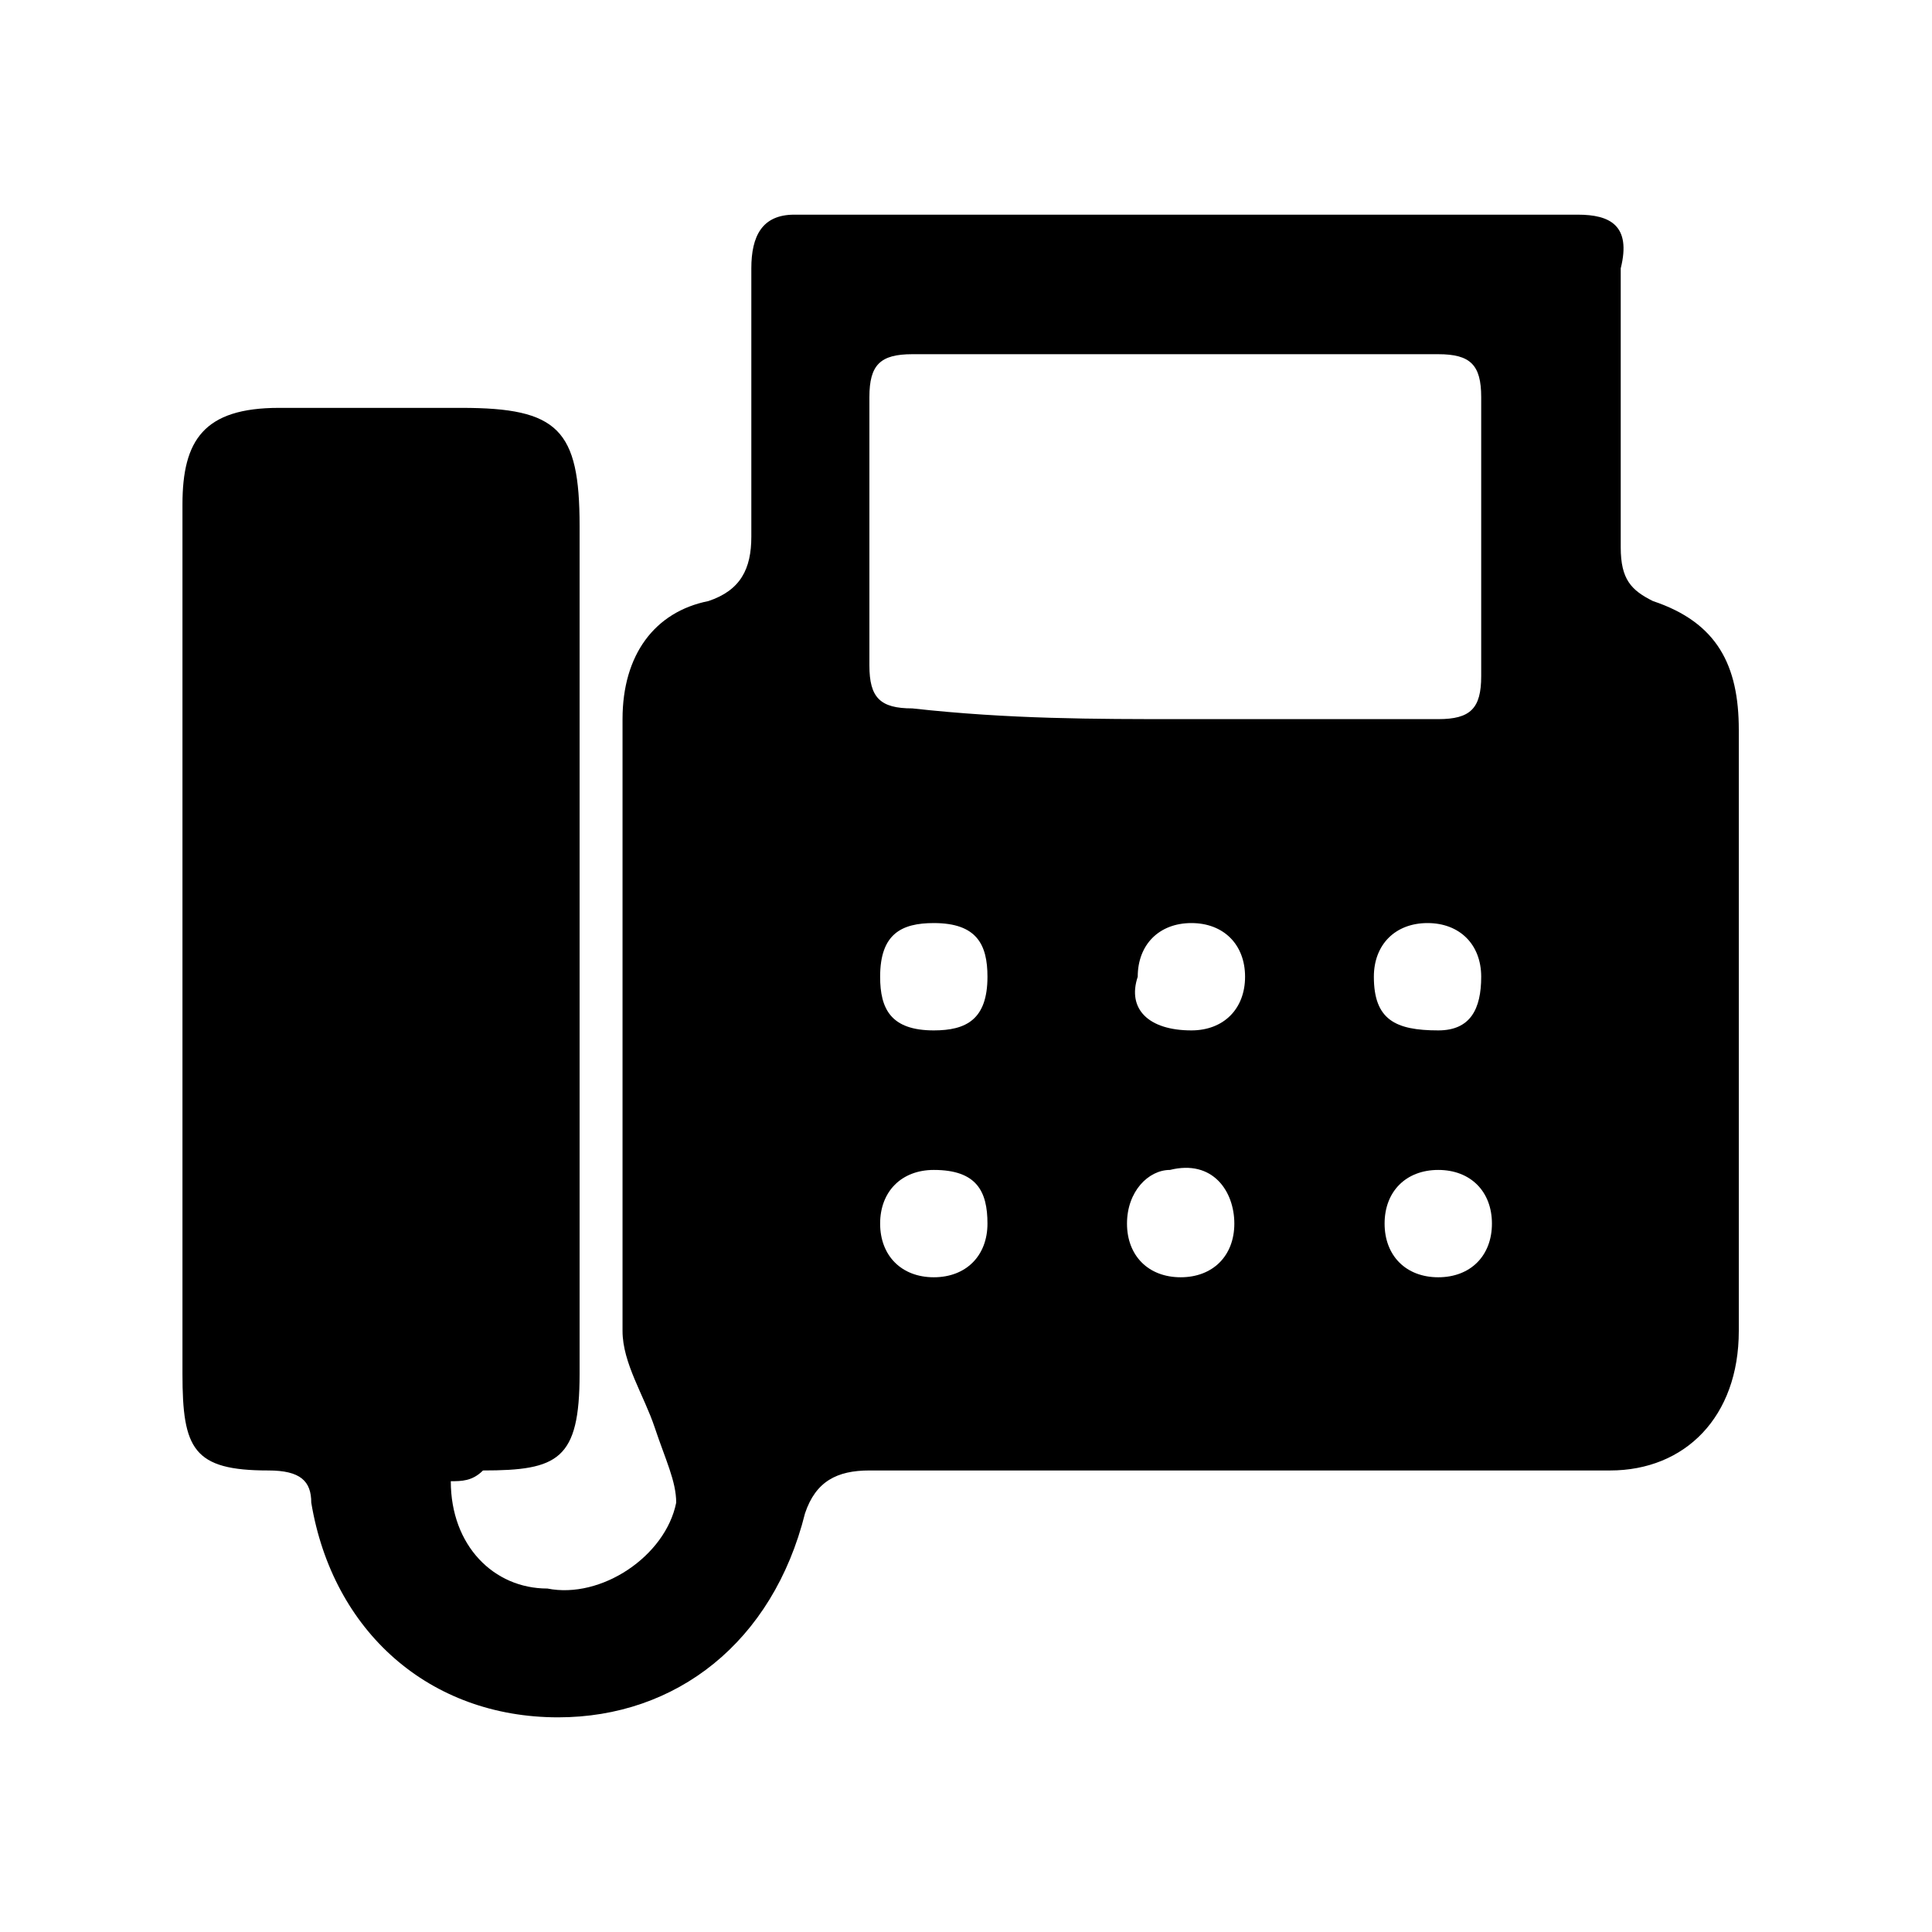 <?xml version="1.0" encoding="utf-8"?>
<!-- Generator: Adobe Illustrator 19.0.0, SVG Export Plug-In . SVG Version: 6.00 Build 0)  -->
<svg version="1.1" id="圖層_2" xmlns="http://www.w3.org/2000/svg" xmlns:xlink="http://www.w3.org/1999/xlink" x="0px" y="0px"
	 viewBox="-288 411.9 18 18" style="enable-background:new -288 411.9 18 18;" xml:space="preserve">
<path id="XMLID_54_" d="M-283.8,425.7c0,0.6,0.4,1,0.9,1c0.5,0.1,1.1-0.3,1.2-0.8c0-0.2-0.1-0.4-0.2-0.7c-0.1-0.3-0.3-0.6-0.3-0.9
	c0-1.9,0-3.8,0-5.7c0-0.6,0.3-1,0.8-1.1c0.3-0.1,0.4-0.3,0.4-0.6c0-0.8,0-1.7,0-2.5c0-0.3,0.1-0.5,0.4-0.5c2.4,0,4.8,0,7.3,0
	c0.3,0,0.5,0.1,0.4,0.5c0,0.9,0,1.7,0,2.6c0,0.3,0.1,0.4,0.3,0.5c0.6,0.2,0.8,0.6,0.8,1.2c0,1.9,0,3.7,0,5.6c0,0.8-0.5,1.3-1.2,1.3
	c-2.3,0-4.6,0-6.9,0c-0.3,0-0.5,0.1-0.6,0.4c-0.3,1.2-1.2,1.9-2.3,1.9c-1.2,0-2.1-0.8-2.3-2c0-0.2-0.1-0.3-0.4-0.3
	c-0.7,0-0.8-0.2-0.8-0.9c0-2.7,0-5.4,0-8.1c0-0.6,0.2-0.9,0.9-0.9c0.6,0,1.1,0,1.7,0c0.9,0,1.1,0.2,1.1,1.1c0,2.3,0,4.6,0,6.9
	c0,0.3,0,0.7,0,1c0,0.8-0.2,0.9-0.9,0.9C-283.6,425.7-283.7,425.7-283.8,425.7z M-277,418.6c0.8,0,1.6,0,2.4,0
	c0.3,0,0.4-0.1,0.4-0.4c0-0.9,0-1.7,0-2.6c0-0.3-0.1-0.4-0.4-0.4c-1.6,0-3.2,0-4.9,0c-0.3,0-0.4,0.1-0.4,0.4c0,0.8,0,1.7,0,2.5
	c0,0.3,0.1,0.4,0.4,0.4C-278.6,418.6-277.8,418.6-277,418.6z M-277.5,423.3c0,0.3,0.2,0.5,0.5,0.5c0.3,0,0.5-0.2,0.5-0.5
	c0-0.3-0.2-0.6-0.6-0.5C-277.3,422.8-277.5,423-277.5,423.3z M-276.9,421.5c0.3,0,0.5-0.2,0.5-0.5c0-0.3-0.2-0.5-0.5-0.5
	c-0.3,0-0.5,0.2-0.5,0.5C-277.5,421.3-277.3,421.5-276.9,421.5z M-279.3,422.8c-0.3,0-0.5,0.2-0.5,0.5c0,0.3,0.2,0.5,0.5,0.5
	c0.3,0,0.5-0.2,0.5-0.5C-278.8,423-278.9,422.8-279.3,422.8z M-274.6,422.8c-0.3,0-0.5,0.2-0.5,0.5c0,0.3,0.2,0.5,0.5,0.5
	c0.3,0,0.5-0.2,0.5-0.5C-274.1,423-274.3,422.8-274.6,422.8z M-278.8,421c0-0.3-0.1-0.5-0.5-0.5c-0.3,0-0.5,0.1-0.5,0.5
	c0,0.3,0.1,0.5,0.5,0.5C-279,421.5-278.8,421.4-278.8,421z M-274.6,421.5c0.3,0,0.4-0.2,0.4-0.5c0-0.3-0.2-0.5-0.5-0.5
	c-0.3,0-0.5,0.2-0.5,0.5C-275.2,421.4-275,421.5-274.6,421.5z"/>
</svg>
